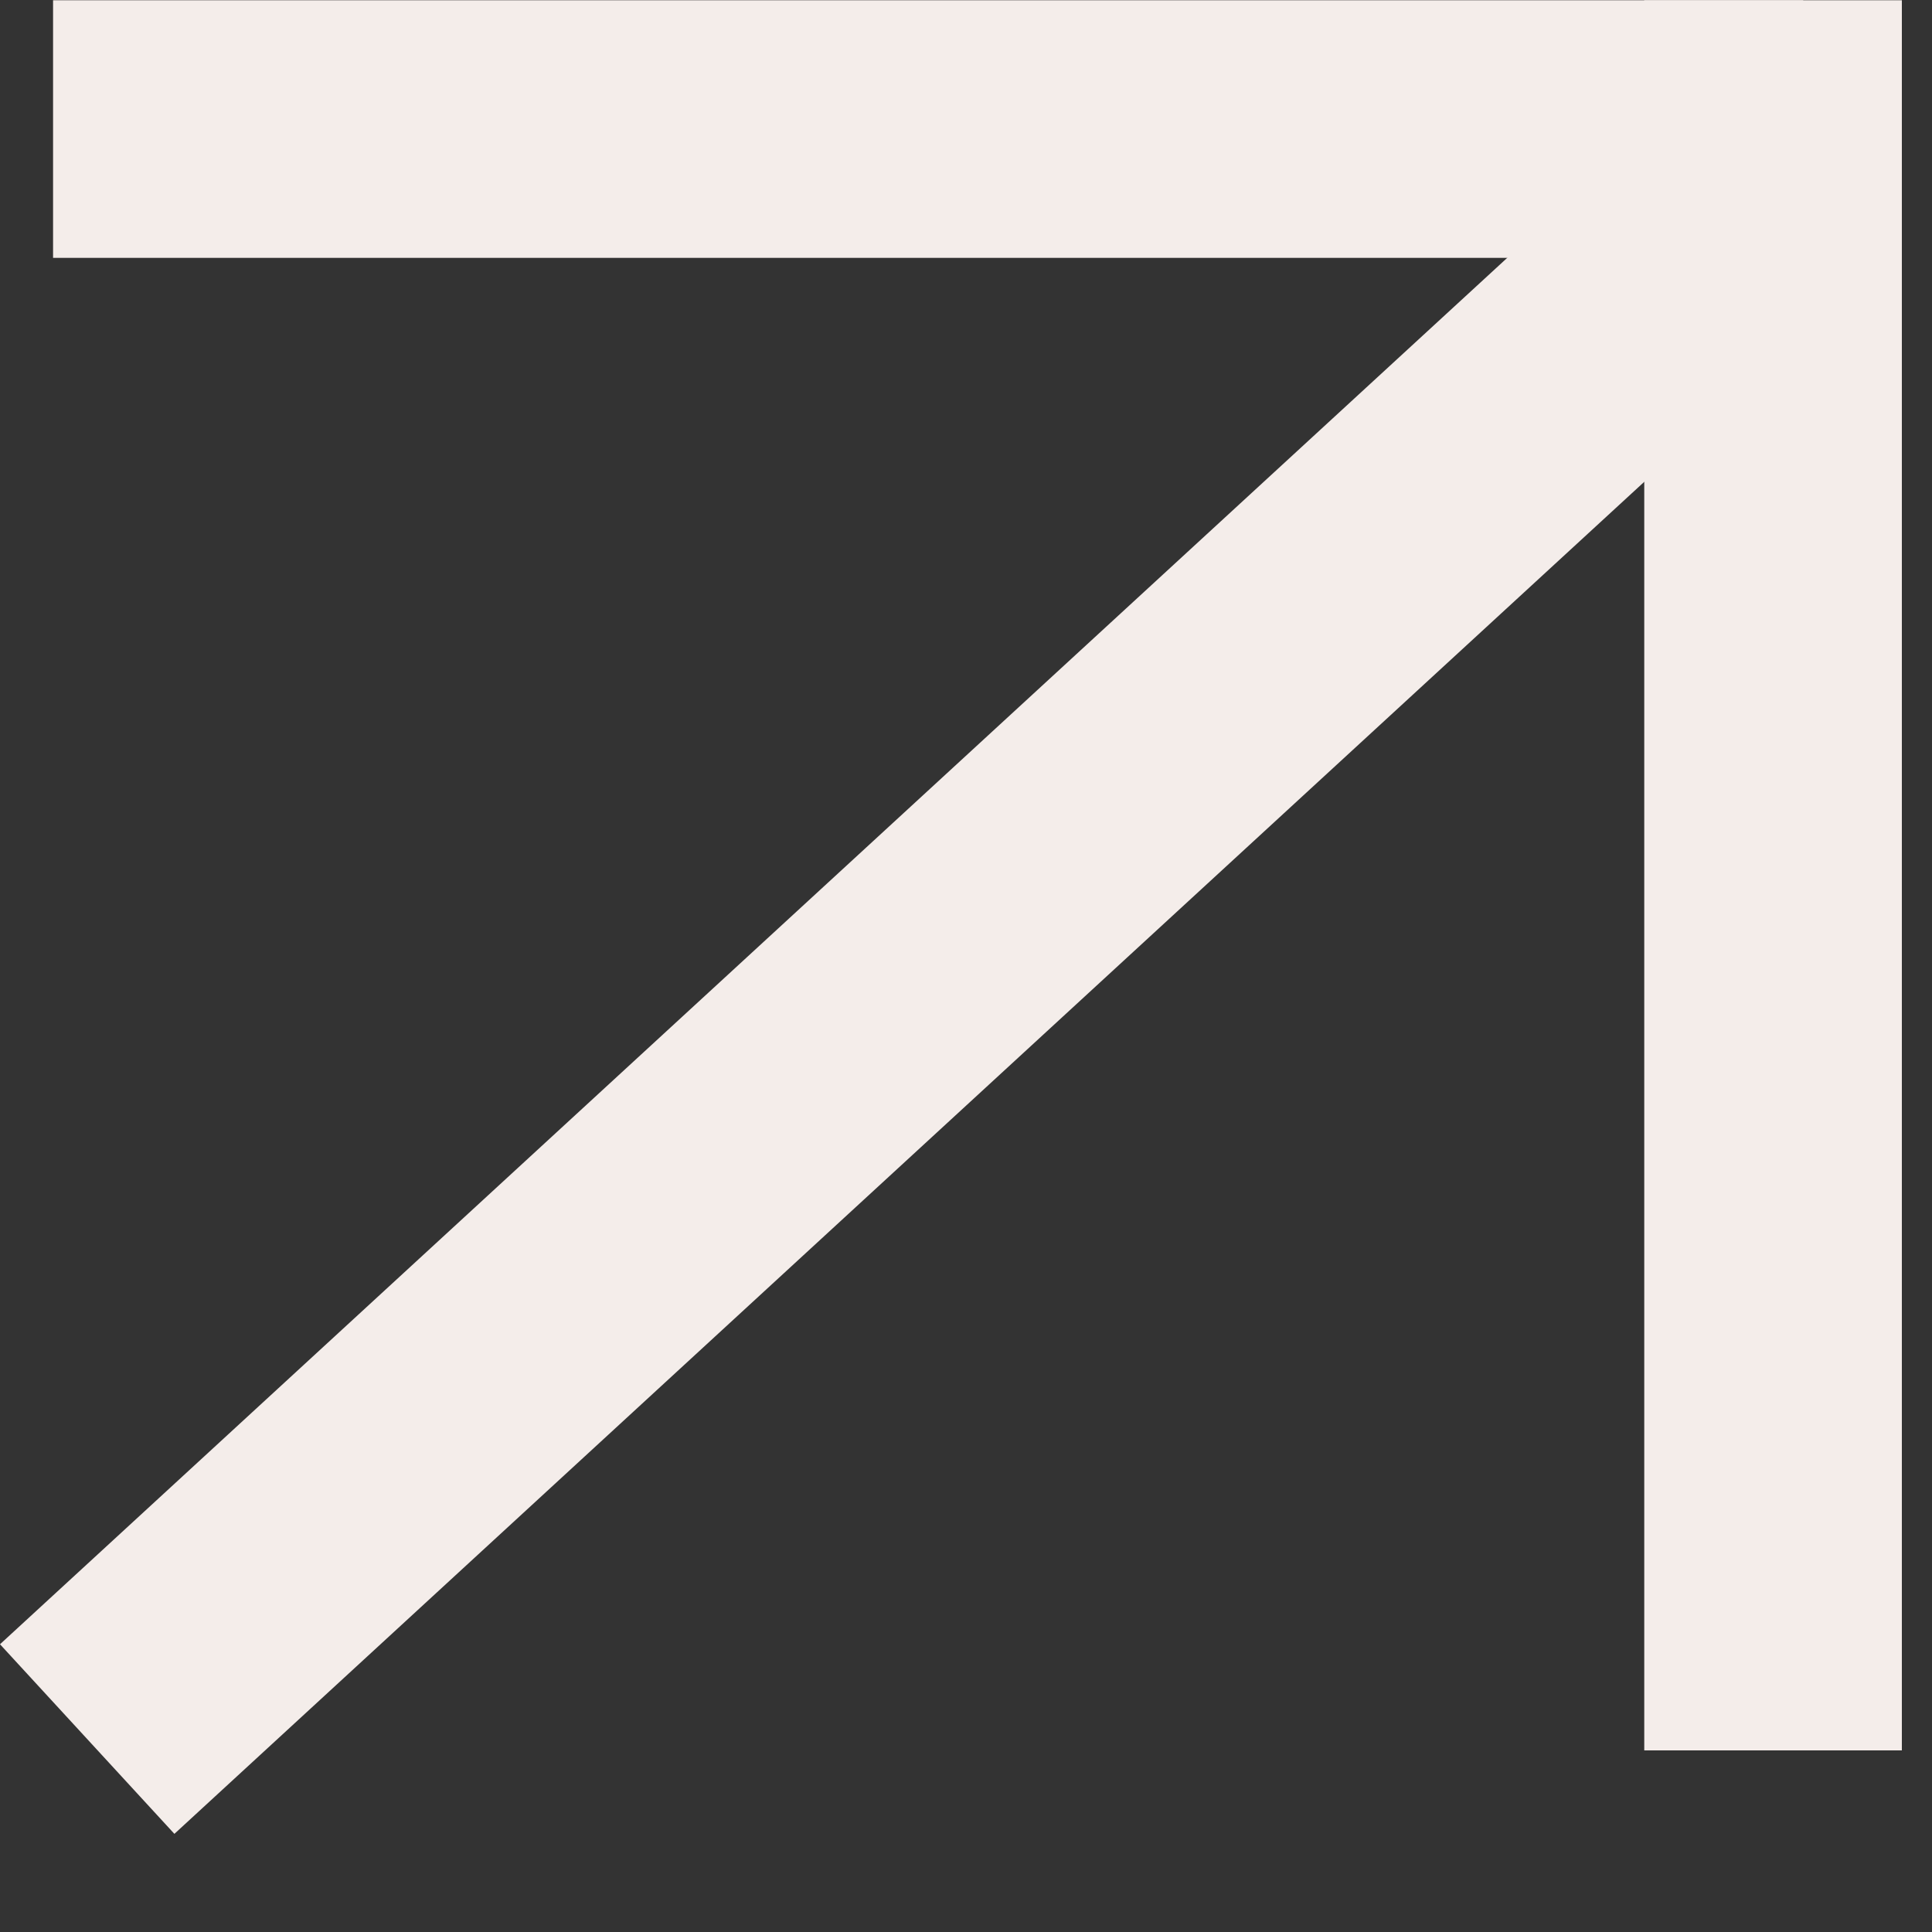 <?xml version="1.0" encoding="UTF-8"?> <svg xmlns="http://www.w3.org/2000/svg" width="15" height="15" viewBox="0 0 15 15" fill="none"><rect x="0" y="0" width="15" height="15" fill="#333333" stroke="none"/><line y1="-1" x2="13.588" y2="-1" transform="matrix(1 0 0 -1 0.412 0.002)" stroke="#F4EDEA" stroke-width="2"></line><line y1="-1" x2="17.754" y2="-1" transform="matrix(0.736 -0.677 -0.677 -0.736 0 12.766)" stroke="#F4EDEA" stroke-width="2"></line><line y1="-1" x2="13.588" y2="-1" transform="matrix(4.37114e-08 -1 -1 -4.37114e-08 12.766 13.59)" stroke="#F4EDEA" stroke-width="2"></line></svg> 